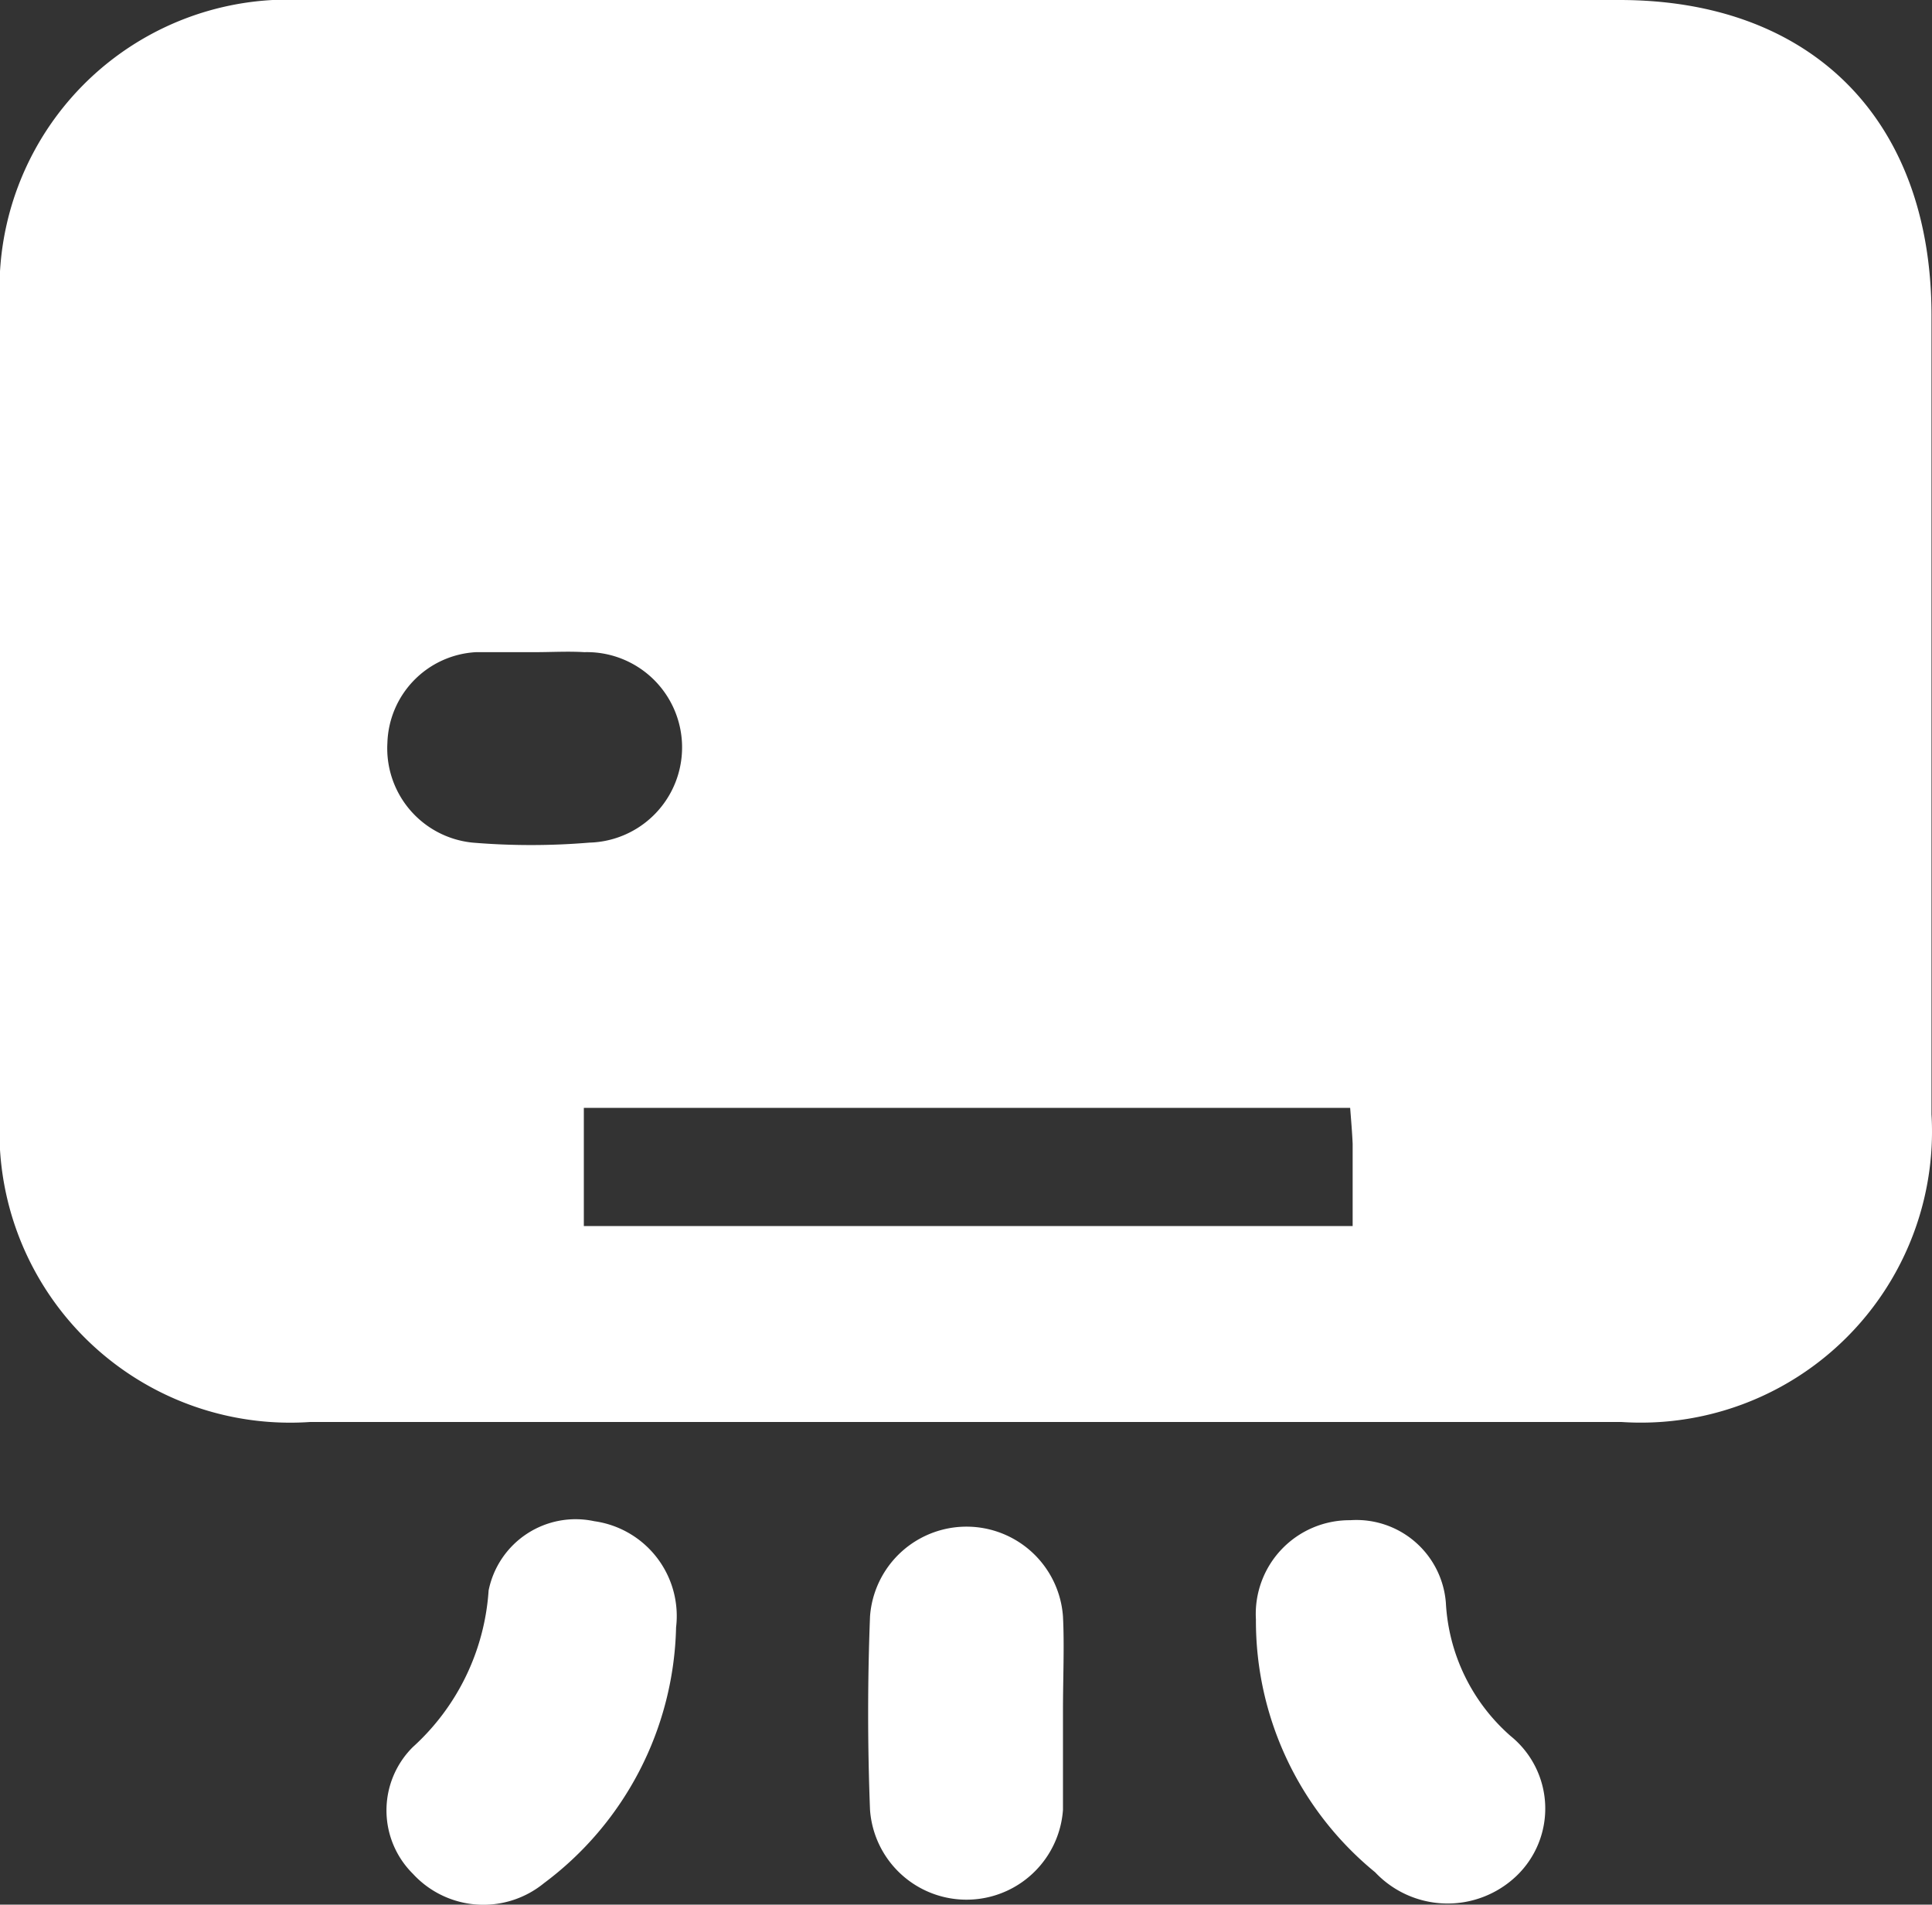 <?xml version="1.0" encoding="UTF-8"?> <svg xmlns="http://www.w3.org/2000/svg" viewBox="0 0 38.75 38.2"><rect x="0" y="0" width="38.75" height="38.2" fill="#333333" stroke="none"/> <g id="Слой_2" data-name="Слой 2"> <g id="Слой_1-2" data-name="Слой 1"> <path d="M19.42,0H32.48c3.87,0,6.25,2.41,6.26,6.3,0,2.93,0,13.12,0,16.05a5.84,5.84,0,0,1-6.22,6.17H6.22A5.83,5.83,0,0,1,0,22.35c0-3,0-13.24,0-16.23A5.79,5.79,0,0,1,6.09,0C10.53,0,15,0,19.42,0Zm7.66,22.22H11.71v2.37H27.13c0-.62,0-1.13,0-1.65C27.12,22.71,27.1,22.48,27.08,22.22ZM10.73,13.08h0c-.4,0-.79,0-1.18,0a1.88,1.88,0,0,0-1.78,1.82,1.9,1.9,0,0,0,1.71,2,14.07,14.07,0,0,0,2.34,0,1.91,1.91,0,0,0-.1-3.82C11.39,13.06,11.06,13.08,10.73,13.08Z" style="fill:#fff"></path> <path d="M13.56,32.64a6.58,6.58,0,0,1-2.65,5.13,1.92,1.92,0,0,1-2.63-.19,1.79,1.79,0,0,1,0-2.54A4.65,4.65,0,0,0,9.8,31.9a1.78,1.78,0,0,1,2.12-1.39A1.92,1.92,0,0,1,13.56,32.64Z" style="fill:#fff"></path> <path d="M27.08,30.49A1.8,1.8,0,0,1,29,32.15a3.82,3.82,0,0,0,1.3,2.67,1.87,1.87,0,0,1,.11,2.81,2,2,0,0,1-2.83-.08,6.51,6.51,0,0,1-2.39-5.07A1.88,1.88,0,0,1,27.08,30.49Z" style="fill:#fff"></path> <path d="M21.32,34.3c0,.66,0,1.33,0,2a1.94,1.94,0,0,1-3.87,0c-.05-1.29-.05-2.59,0-3.88a1.94,1.94,0,0,1,3.87,0C21.35,33,21.32,33.67,21.32,34.3Z" style="fill:#fff"></path> </g> </g> </svg> 